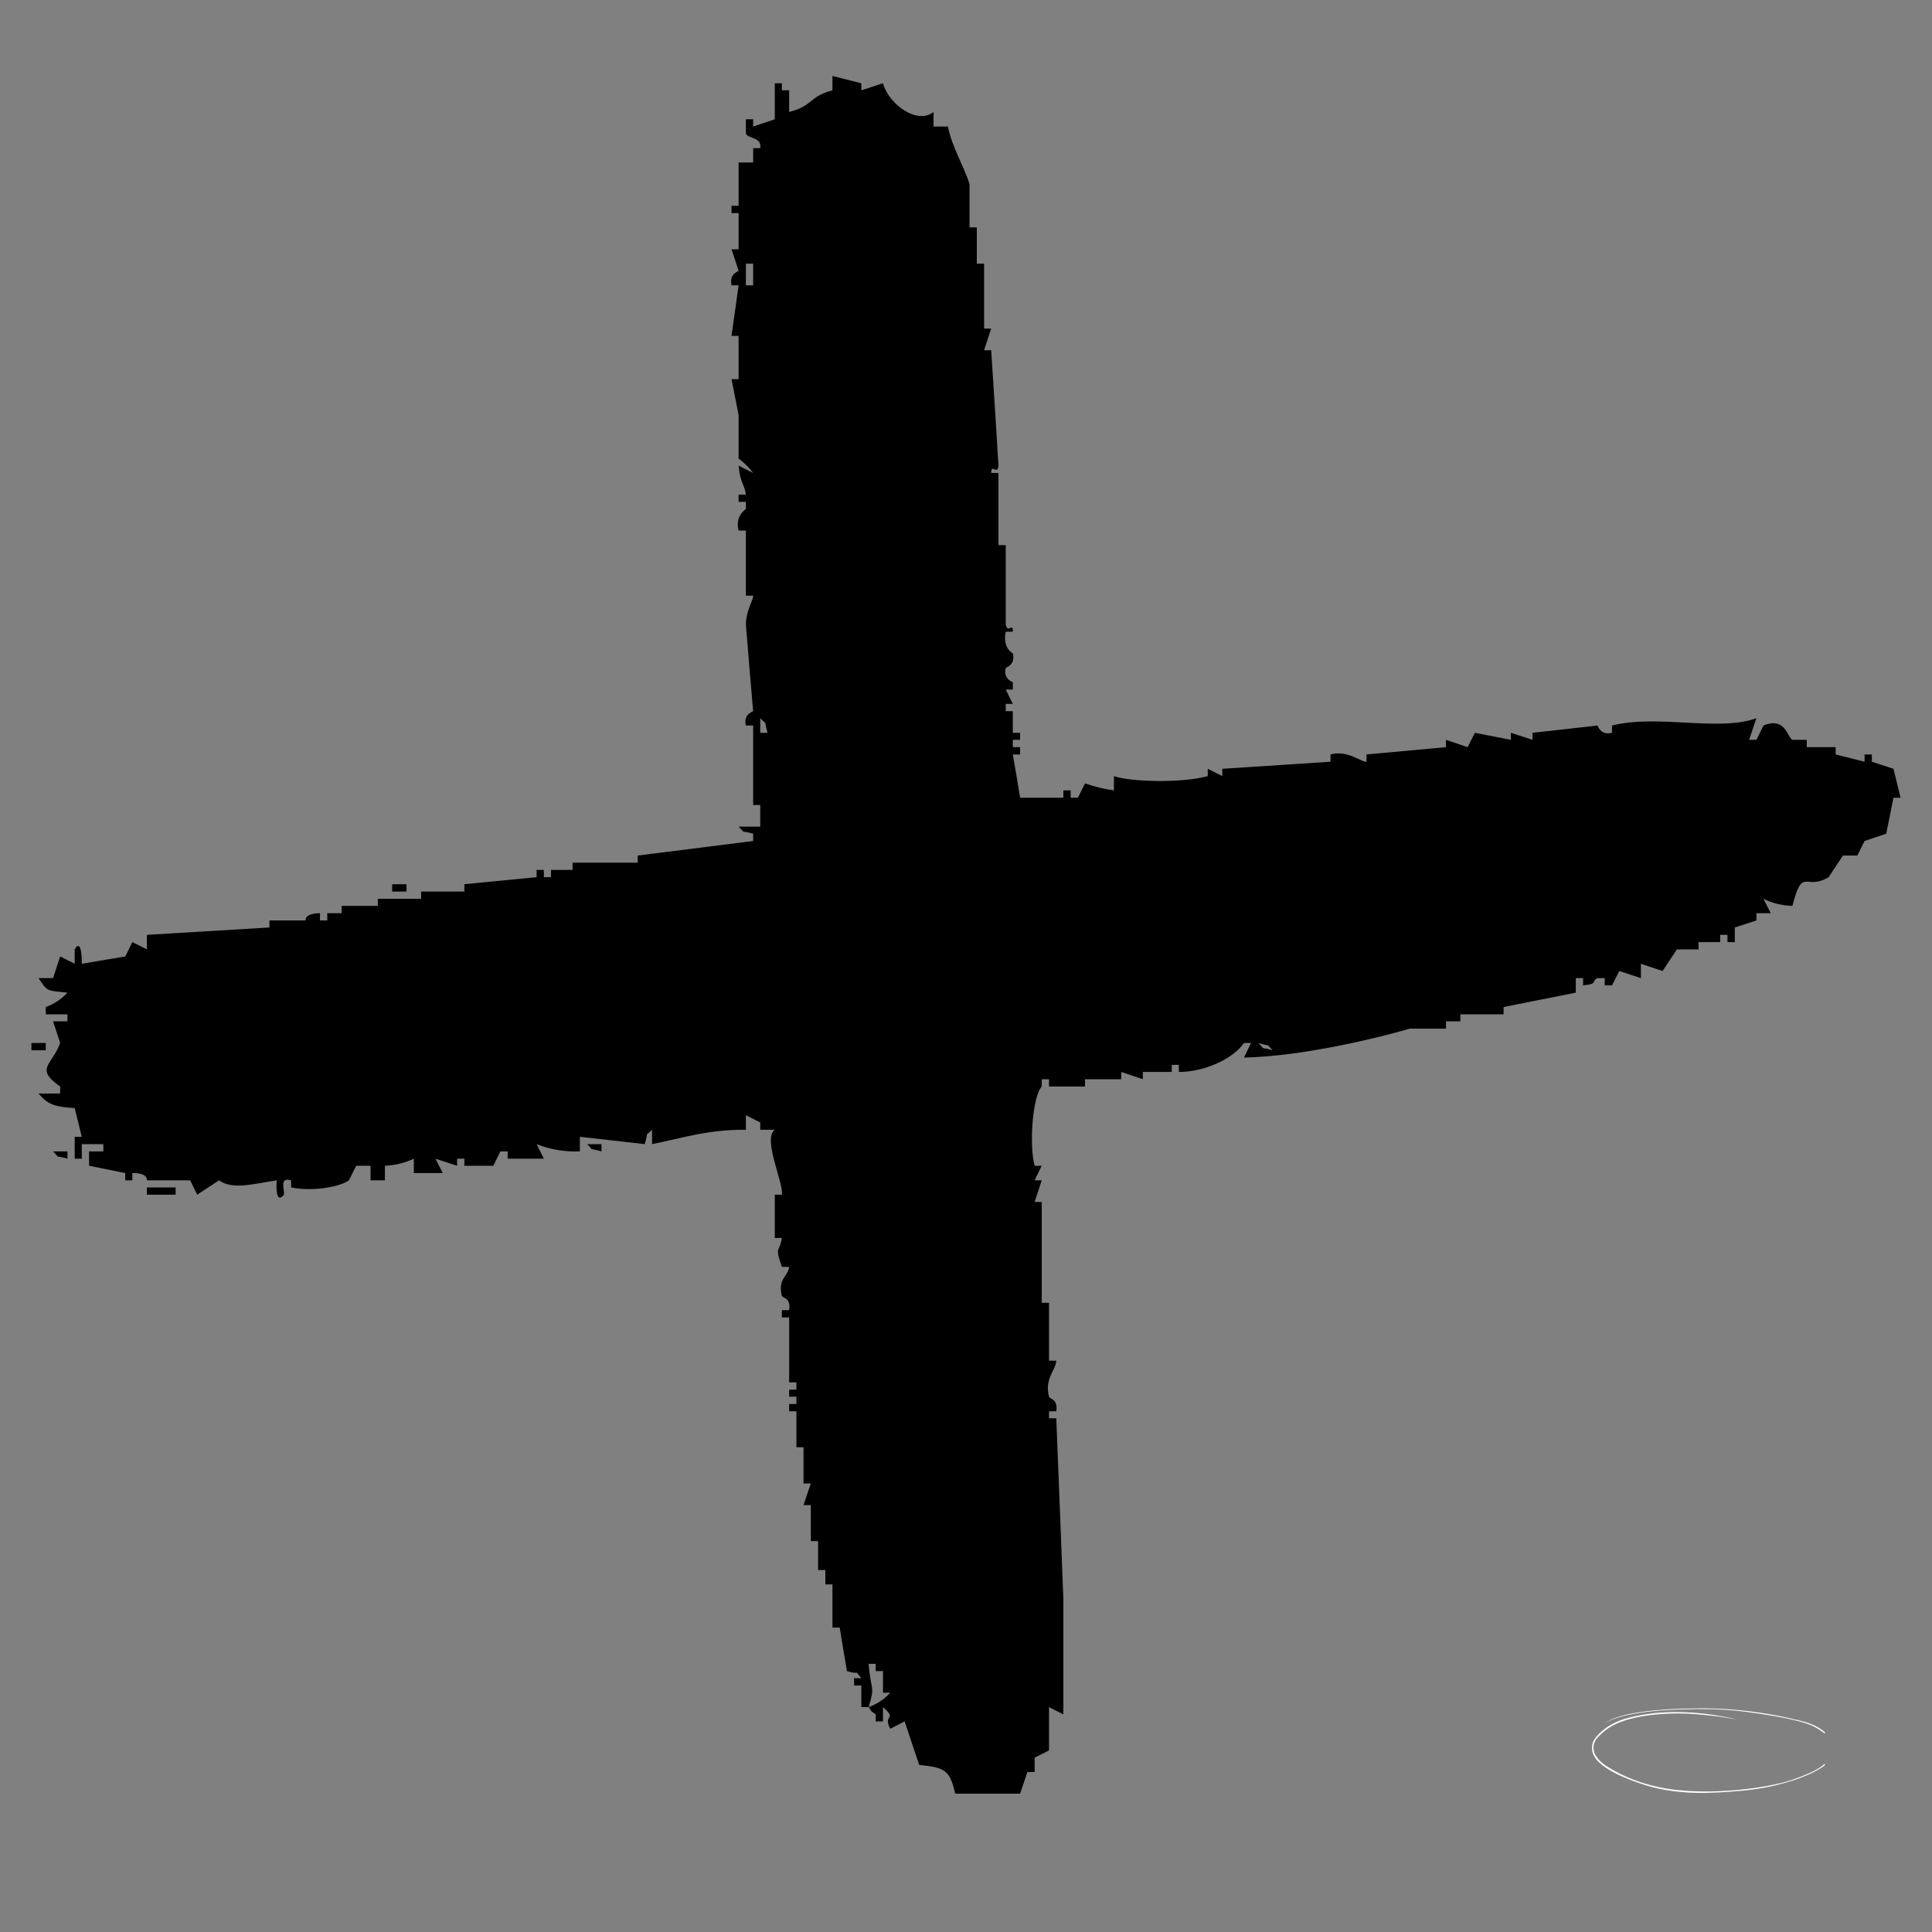 <svg xmlns="http://www.w3.org/2000/svg" xmlns:xlink="http://www.w3.org/1999/xlink" width="40" zoomAndPan="magnify" viewBox="0 0 30 30" height="40" preserveAspectRatio="xMidYMid meet" version="1.0"><rect x="0" y="0" width="30" height="30" fill="#808080" stroke="none"/><defs><clipPath id="337ce8d3cc"><path d="M 0.484 1.18 L 29.516 1.18 L 29.516 28 L 0.484 28 Z M 0.484 1.18 " clip-rule="nonzero"/></clipPath><clipPath id="29b13c6c1c"><path d="M 24.707 26.469 L 28.336 26.469 L 28.336 27.922 L 24.707 27.922 Z M 24.707 26.469 " clip-rule="nonzero"/></clipPath></defs><g clip-path="url(#337ce8d3cc)"><path fill="#000000" d="M 12.926 1.18 L 13.375 1.293 L 13.375 1.402 L 13.711 1.293 C 13.801 1.625 14.25 1.941 14.496 1.738 L 14.496 1.965 L 14.719 1.965 C 14.781 2.281 14.969 2.582 15.055 2.859 L 15.055 3.531 L 15.168 3.531 L 15.168 4.094 L 15.281 4.094 L 15.281 5.102 L 15.391 5.102 L 15.281 5.438 L 15.391 5.438 C 15.43 6.035 15.469 6.633 15.504 7.23 C 15.488 7.391 15.395 7.184 15.391 7.344 L 15.504 7.344 L 15.504 8.465 L 15.617 8.465 L 15.617 9.695 C 15.648 9.852 15.734 9.652 15.727 9.809 L 15.617 9.809 C 15.562 10.066 15.727 10.145 15.727 10.145 C 15.754 10.25 15.719 10.328 15.617 10.371 C 15.59 10.477 15.629 10.551 15.727 10.594 L 15.727 10.707 L 15.617 10.707 L 15.727 10.93 L 15.617 10.93 L 15.617 11.043 L 15.727 11.043 L 15.727 11.379 L 15.84 11.379 L 15.84 11.488 L 15.727 11.488 L 15.727 11.602 L 15.84 11.602 L 15.84 11.715 L 15.727 11.715 C 15.766 11.938 15.805 12.164 15.84 12.387 L 16.512 12.387 L 16.512 12.273 L 16.625 12.273 L 16.625 12.387 L 16.738 12.387 L 16.848 12.164 C 16.996 12.215 17.145 12.254 17.297 12.273 L 17.297 12.051 C 17.543 12.141 18.352 12.164 18.754 12.051 L 18.754 11.938 L 18.98 12.051 L 18.98 11.938 L 20.66 11.828 L 20.66 11.715 C 20.926 11.641 21.141 11.84 21.219 11.828 L 21.219 11.715 L 22.453 11.602 L 22.453 11.488 L 22.789 11.602 L 22.902 11.379 L 23.461 11.488 L 23.461 11.379 L 23.797 11.488 L 23.797 11.379 L 24.805 11.266 C 24.848 11.367 24.922 11.406 25.031 11.379 L 25.031 11.266 C 25.746 11.086 26.691 11.367 27.273 11.152 L 27.16 11.488 L 27.273 11.488 L 27.383 11.266 C 27.723 11.125 27.75 11.445 27.832 11.488 L 28.055 11.488 L 28.055 11.602 L 28.504 11.602 L 28.504 11.715 L 28.953 11.828 L 28.953 11.715 L 29.066 11.715 L 29.066 11.828 L 29.402 11.938 L 29.512 12.387 L 29.402 12.387 L 29.289 12.945 L 28.953 13.059 L 28.84 13.285 L 28.617 13.285 L 28.395 13.621 C 28.027 13.84 27.996 13.441 27.832 14.066 C 27.676 14.062 27.527 14.027 27.383 13.957 L 27.496 14.18 L 27.273 14.18 L 27.273 14.293 L 26.938 14.402 L 26.938 14.629 L 26.824 14.629 L 26.824 14.516 L 26.711 14.516 L 26.711 14.629 L 26.375 14.629 L 26.375 14.742 L 26.039 14.742 L 25.816 15.078 L 25.48 14.965 L 25.48 15.188 L 25.145 15.078 L 25.031 15.301 L 24.918 15.301 L 24.918 15.188 L 24.805 15.188 C 24.699 15.238 24.832 15.277 24.582 15.301 L 24.582 15.188 L 24.469 15.188 L 24.469 15.414 L 23.348 15.637 L 23.348 15.75 L 22.676 15.75 L 22.676 15.859 L 22.453 15.859 L 22.453 15.973 L 21.891 15.973 C 21.422 16.109 20.25 16.402 19.316 16.422 L 19.426 16.195 L 19.316 16.195 C 19.148 16.445 18.691 16.648 18.305 16.645 L 18.305 16.535 L 18.195 16.535 L 18.195 16.645 L 17.746 16.645 L 17.746 16.758 L 17.41 16.645 L 17.41 16.758 L 16.848 16.758 L 16.848 16.871 L 16.289 16.871 L 16.289 16.758 L 16.176 16.758 L 16.176 16.871 C 16.035 17.02 15.977 17.777 16.066 18.102 L 16.176 18.102 L 16.066 18.328 L 16.176 18.328 L 16.066 18.664 L 16.176 18.664 L 16.176 20.23 L 16.289 20.23 L 16.289 21.129 L 16.402 21.129 C 16.395 21.277 16.215 21.406 16.289 21.688 C 16.301 21.727 16.43 21.719 16.402 21.914 L 16.289 21.914 L 16.289 22.023 L 16.402 22.023 C 16.438 22.957 16.477 23.895 16.512 24.828 L 16.512 26.621 L 16.289 26.508 L 16.289 27.18 L 16.066 27.293 L 16.066 27.516 L 15.953 27.516 L 15.84 27.852 L 14.832 27.852 C 14.75 27.492 14.68 27.445 14.273 27.406 L 14.047 26.73 L 13.824 26.844 C 13.699 26.609 13.945 26.715 13.711 26.508 L 13.711 26.73 L 13.598 26.73 L 13.598 26.621 C 13.473 26.527 13.582 26.633 13.488 26.508 C 13.617 26.461 13.73 26.387 13.824 26.285 L 13.711 26.285 L 13.711 25.949 L 13.598 25.949 L 13.598 25.836 L 13.488 25.836 C 13.523 26.277 13.594 26.16 13.488 26.508 L 13.375 26.508 L 13.375 26.172 L 13.262 26.172 L 13.262 26.059 L 13.375 26.059 C 13.25 25.906 13.375 26.02 13.152 25.949 C 13.113 25.723 13.074 25.5 13.039 25.273 L 12.926 25.273 L 12.926 24.602 L 12.816 24.602 L 12.816 24.379 L 12.703 24.379 L 12.703 23.93 L 12.59 23.93 L 12.59 23.371 L 12.477 23.371 L 12.59 23.035 L 12.477 23.035 L 12.477 22.473 L 12.367 22.473 L 12.367 21.914 L 12.254 21.914 L 12.254 21.801 L 12.367 21.801 L 12.367 21.688 L 12.254 21.688 L 12.254 21.578 L 12.367 21.578 L 12.367 21.465 L 12.254 21.465 L 12.254 20.457 L 12.141 20.457 L 12.141 20.344 L 12.254 20.344 C 12.285 20.152 12.152 20.156 12.141 20.121 C 12.074 19.855 12.234 19.828 12.254 19.672 L 12.141 19.672 C 12.023 19.332 12.105 19.461 12.141 19.223 L 12.031 19.223 L 12.031 18.551 L 12.141 18.551 C 12.172 18.375 11.836 17.68 12.031 17.543 L 11.805 17.543 L 11.805 17.43 L 11.582 17.316 L 11.582 17.543 C 10.977 17.539 10.605 17.672 10.125 17.766 L 10.125 17.543 C 9.996 17.668 10.078 17.543 10.012 17.766 L 9.004 17.652 L 9.004 17.879 C 8.773 17.887 8.547 17.852 8.332 17.766 L 8.445 17.992 L 7.883 17.992 L 7.883 17.879 L 7.77 17.879 L 7.66 18.102 L 7.211 18.102 L 7.211 17.992 L 7.098 17.992 L 7.098 18.102 L 6.762 17.992 L 6.875 18.215 L 6.426 18.215 L 6.426 17.992 C 6.285 18.059 6.137 18.094 5.977 18.102 L 5.977 18.328 L 5.754 18.328 L 5.754 18.102 L 5.531 18.102 L 5.418 18.328 C 5.266 18.438 4.828 18.504 4.52 18.438 L 4.52 18.328 C 4.34 18.277 4.414 18.441 4.41 18.551 C 4.262 18.727 4.297 18.332 4.297 18.328 C 3.918 18.387 3.605 18.477 3.402 18.328 L 3.062 18.551 L 2.953 18.328 L 2.281 18.328 C 2.281 18.328 2.305 18.211 2.055 18.215 L 2.055 18.328 L 1.945 18.328 L 1.945 18.215 L 1.383 18.102 L 1.383 17.879 L 1.605 17.879 L 1.605 17.766 L 1.27 17.766 L 1.27 17.992 L 1.16 17.992 L 1.16 17.652 L 1.27 17.652 C 1.234 17.504 1.195 17.355 1.16 17.207 C 0.844 17.184 0.75 17.156 0.598 16.98 L 0.934 16.98 L 0.934 16.871 C 0.531 16.59 0.812 16.539 0.934 16.195 L 0.824 15.859 L 1.047 15.859 L 1.047 15.75 L 0.711 15.75 L 0.711 15.637 C 0.84 15.59 0.953 15.516 1.047 15.414 C 0.711 15.379 0.742 15.398 0.598 15.188 L 0.824 15.188 L 0.934 14.852 L 1.16 14.965 L 1.16 14.742 C 1.277 14.543 1.27 14.965 1.27 14.965 L 1.945 14.852 L 2.055 14.629 L 2.281 14.742 L 2.281 14.516 L 4.184 14.402 L 4.184 14.293 L 4.746 14.293 C 4.746 14.293 4.719 14.184 4.969 14.18 L 4.969 14.293 L 5.082 14.293 L 5.082 14.18 L 5.305 14.18 L 5.305 14.066 L 5.867 14.066 L 5.867 13.957 L 6.539 13.957 L 6.539 13.844 L 7.211 13.844 L 7.211 13.73 L 8.332 13.621 L 8.332 13.508 L 8.445 13.508 L 8.445 13.621 L 8.555 13.621 L 8.555 13.508 L 8.891 13.508 L 8.891 13.395 L 9.902 13.395 L 9.902 13.285 L 11.695 13.059 L 11.695 12.945 C 11.469 12.883 11.598 12.961 11.469 12.836 L 11.805 12.836 L 11.805 12.5 L 11.695 12.5 L 11.695 11.266 L 11.582 11.266 C 11.555 11.16 11.594 11.086 11.695 11.043 C 11.656 10.594 11.617 10.145 11.582 9.695 C 11.586 9.477 11.699 9.316 11.695 9.25 L 11.582 9.25 L 11.582 8.238 L 11.469 8.238 C 11.434 8.102 11.469 7.992 11.582 7.902 L 11.582 7.793 L 11.469 7.793 L 11.469 7.68 L 11.582 7.68 C 11.566 7.531 11.492 7.504 11.469 7.23 L 11.695 7.344 C 11.629 7.258 11.555 7.184 11.469 7.121 L 11.469 6.445 C 11.434 6.262 11.395 6.074 11.359 5.887 L 11.469 5.887 L 11.469 5.215 L 11.359 5.215 C 11.395 4.953 11.434 4.691 11.469 4.43 L 11.359 4.43 C 11.336 4.324 11.371 4.25 11.469 4.207 C 11.434 4.094 11.395 3.98 11.359 3.871 L 11.469 3.871 L 11.469 3.309 L 11.359 3.309 L 11.359 3.195 L 11.469 3.195 L 11.469 2.523 L 11.695 2.523 L 11.695 2.301 L 11.805 2.301 C 11.832 2.121 11.617 2.16 11.582 2.074 L 11.582 1.852 L 11.695 1.852 L 11.695 1.965 L 12.031 1.852 L 12.031 1.293 L 12.141 1.293 L 12.141 1.402 L 12.254 1.402 L 12.254 1.738 C 12.637 1.641 12.543 1.508 12.926 1.402 Z M 11.582 4.094 L 11.582 4.43 L 11.695 4.43 L 11.695 4.094 Z M 11.805 11.152 L 11.805 11.379 L 11.918 11.379 C 11.855 11.152 11.93 11.281 11.805 11.152 Z M 6.09 13.73 L 6.312 13.73 L 6.312 13.844 L 6.09 13.844 Z M 0.488 16.195 L 0.711 16.195 L 0.711 16.309 L 0.488 16.309 Z M 19.539 16.195 C 19.668 16.324 19.539 16.242 19.762 16.309 C 19.637 16.184 19.762 16.266 19.539 16.195 Z M 9.117 17.766 L 9.34 17.766 L 9.34 17.879 C 9.113 17.812 9.242 17.891 9.117 17.766 Z M 0.824 17.879 L 1.047 17.879 L 1.047 17.992 C 0.82 17.926 0.949 18.004 0.824 17.879 Z M 2.281 18.438 L 2.727 18.438 L 2.727 18.551 L 2.281 18.551 Z M 2.281 18.438 " fill-opacity="1" fill-rule="evenodd"/></g><g clip-path="url(#29b13c6c1c)"><path fill="#ffffff" d="M 26.504 26.527 L 26.473 26.527 C 25.66 26.527 25.141 26.605 24.918 26.754 C 25.082 26.66 25.359 26.598 25.758 26.562 C 25.984 26.547 26.25 26.535 26.551 26.539 C 26.723 26.543 26.902 26.555 27.086 26.578 C 27.609 26.645 27.961 26.719 28.141 26.797 C 28.359 26.906 28.473 27.027 28.48 27.16 C 28.477 27.258 28.398 27.355 28.242 27.457 C 28.188 27.492 28.098 27.535 27.969 27.586 L 27.816 27.641 C 27.812 27.641 27.812 27.645 27.816 27.641 C 27.758 27.66 27.691 27.68 27.621 27.695 C 27.5 27.727 27.383 27.746 27.266 27.766 C 27.434 27.738 27.566 27.711 27.664 27.684 C 27.387 27.75 27.09 27.793 26.77 27.809 C 26.477 27.828 26.203 27.816 25.957 27.785 C 25.566 27.73 25.223 27.605 24.918 27.406 C 24.863 27.363 24.82 27.324 24.793 27.281 C 24.781 27.266 24.77 27.246 24.758 27.223 C 24.75 27.195 24.746 27.168 24.742 27.133 L 24.742 27.156 C 24.742 27.074 24.773 27.004 24.84 26.949 C 24.992 26.781 25.254 26.68 25.617 26.633 C 25.805 26.609 26.004 26.602 26.211 26.609 C 26.324 26.617 26.434 26.625 26.539 26.637 L 26.703 26.656 L 26.977 26.699 C 26.305 26.547 25.715 26.547 25.211 26.695 C 25.004 26.766 24.848 26.875 24.75 27.02 C 24.73 27.059 24.723 27.09 24.723 27.109 C 24.719 27.129 24.719 27.125 24.727 27.102 C 24.723 27.117 24.719 27.137 24.723 27.156 C 24.723 27.172 24.723 27.184 24.727 27.199 C 24.742 27.262 24.781 27.32 24.84 27.375 C 24.973 27.496 25.211 27.613 25.559 27.723 C 25.832 27.805 26.133 27.844 26.453 27.84 L 26.566 27.84 L 26.48 27.84 C 26.609 27.836 26.742 27.832 26.879 27.82 C 26.996 27.812 27.117 27.801 27.234 27.785 C 27.461 27.754 27.668 27.703 27.859 27.641 C 28.266 27.504 28.477 27.348 28.496 27.168 C 28.5 27.09 28.461 27.008 28.375 26.93 C 28.285 26.844 28.172 26.781 28.031 26.738 C 27.973 26.723 27.926 26.707 27.891 26.703 C 28.02 26.734 28.125 26.773 28.203 26.812 C 28.062 26.742 27.812 26.676 27.445 26.613 C 27.113 26.559 26.801 26.531 26.504 26.527 " fill-opacity="1" fill-rule="nonzero"/></g></svg>